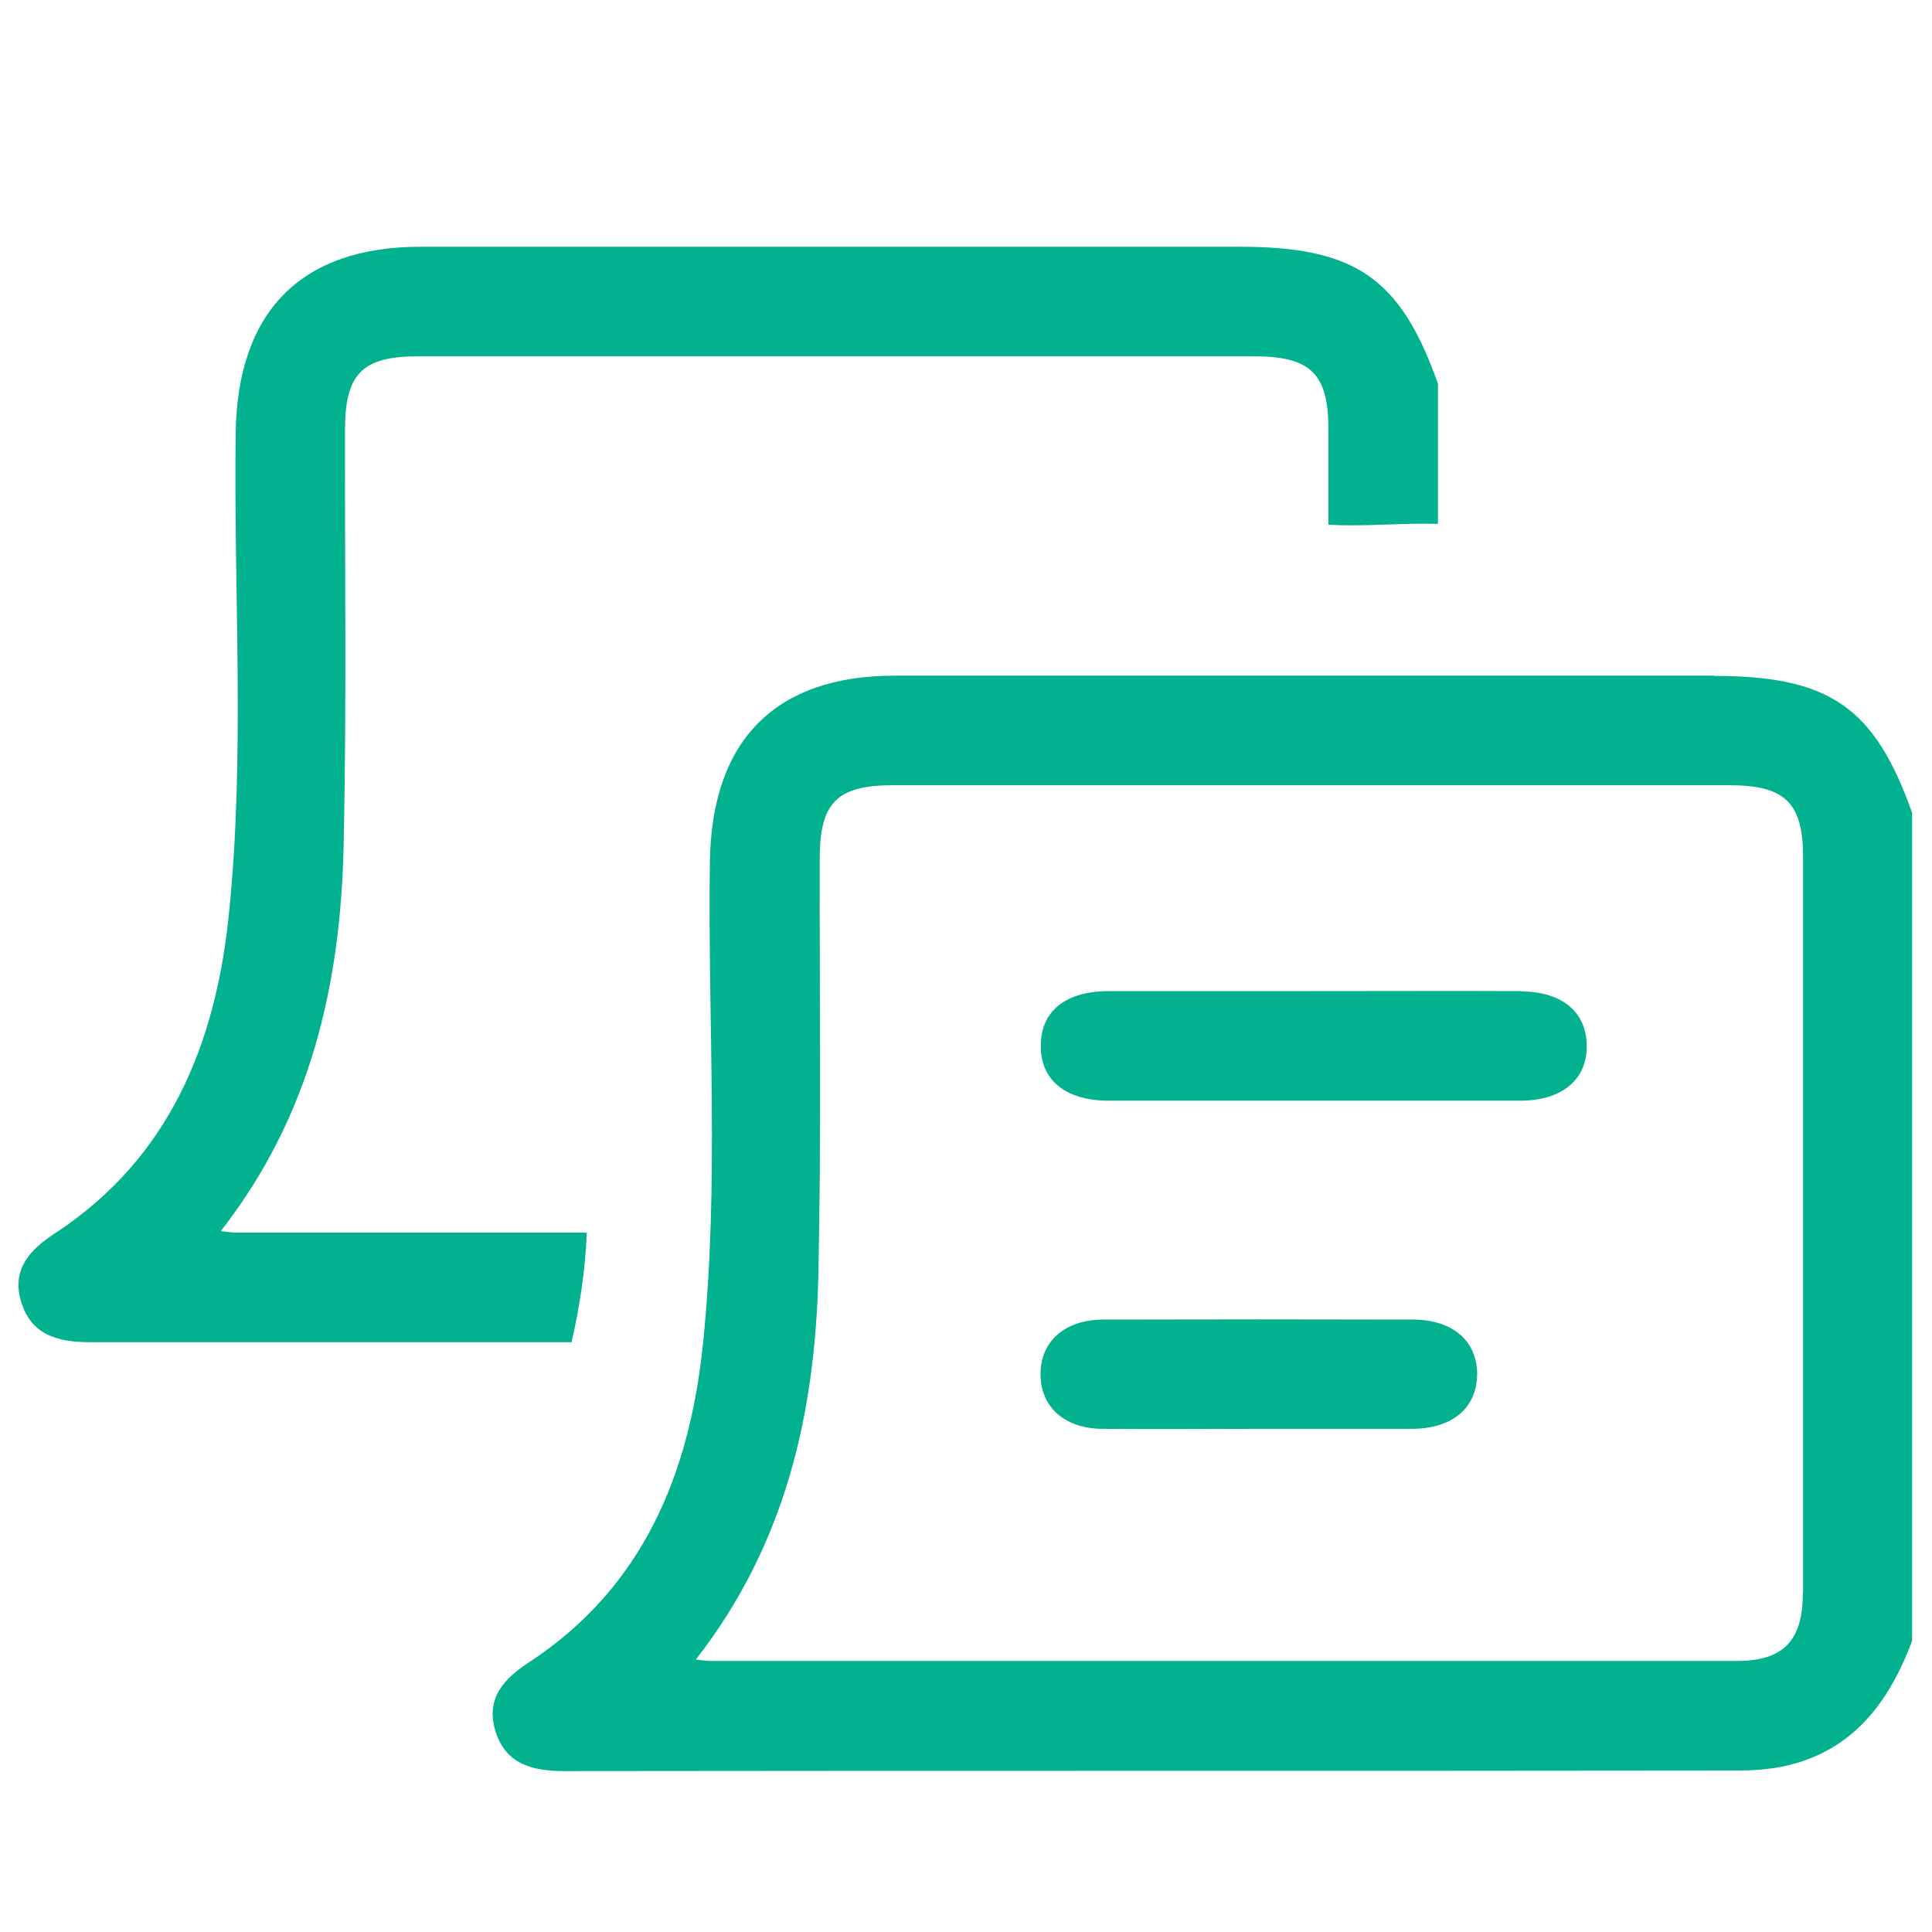 <?xml version="1.0" encoding="UTF-8"?>
<svg id="Layer_1" xmlns="http://www.w3.org/2000/svg" version="1.1" viewBox="0 0 700 700">
  <!-- Generator: Adobe Illustrator 29.8.1, SVG Export Plug-In . SVG Version: 2.1.1 Build 2)  -->
  <defs>
    <style>
      .st0 {
        fill: #02b28e;
      }
    </style>
  </defs>
  <path class="st0" d="M621,244.8c-98.9,0-197.9,0-296.8,0-43.5,0-66.4,23.6-67,67.5-.8,58.2,3.5,116.5-2.5,174.6-4.8,46.8-21.5,88.1-62.9,115.3-8.9,5.8-15.7,12.8-12.5,24.3,3.5,12.5,13.2,15.2,25.1,15.2,141.8-.2,283.6,0,425.4-.2,5.3,0,10.7-.4,15.9-1.4,25.2-5.2,38.6-22.9,47.1-45.6v-300c-13.6-38.3-29.9-49.6-71.8-49.6ZM653.2,577.2c0,17.2-7,24.5-23.6,24.6-124.1,0-248.1,0-372.2,0-1.2,0-2.4-.2-5.3-.5,32.6-41.8,43.2-89.2,44.4-139,1.1-50.4.4-100.8.5-151.2,0-20.3,6.3-26.6,26.5-26.6,101,0,202,0,303,0,20.3,0,26.8,6.3,26.8,26.3,0,88.8,0,177.6,0,266.4Z"/>
  <path class="st0" d="M80.1,445.9c32.6-41.8,43.2-89.2,44.4-139,1.1-50.4.4-100.8.5-151.2,0-20.3,6.3-26.6,26.5-26.6,101,0,202,0,303,0,20.3,0,26.8,6.3,26.8,26.3,0,10.8,0,23.9,0,34.7,13.2.8,26.5-.7,39.7-.3v-50.8c-13.6-38.3-29.9-49.6-71.8-49.6-98.9,0-197.9,0-296.8,0-43.5,0-66.4,23.6-67,67.5-.8,58.2,3.5,116.5-2.5,174.6-4.8,46.8-21.5,88.1-62.9,115.3-8.9,5.8-15.7,12.8-12.5,24.3,3.5,12.5,13.2,15.2,25.1,15.2,58.2,0,116.3,0,174.5,0,3-13.2,5-26.4,5.5-39.7-42.3,0-84.7,0-127,0-1.2,0-2.4-.2-5.3-.5Z"/>
  <path class="st0" d="M551.2,359.1c-25.1-.1-50.2,0-75.3,0-24.7,0-49.4,0-74.1,0-15.7,0-24.6,7.2-24.7,19.6-.2,12.5,8.8,20,24.3,20.1,49.8,0,99.6,0,149.4,0,15.3,0,24.4-7.8,24.1-20.2-.2-12-9-19.3-23.7-19.4Z"/>
  <path class="st0" d="M512.2,478.1c-37.4-.1-74.9-.1-112.3,0-14.3,0-23.1,8.1-22.9,20.2.2,11.6,8.8,19.3,22.4,19.4,18.9.2,37.8,0,56.8,0,18.5,0,37,0,55.5,0,14.6-.1,23.3-7.6,23.5-19.6.1-12.1-8.7-19.9-23.1-20Z"/>
</svg>